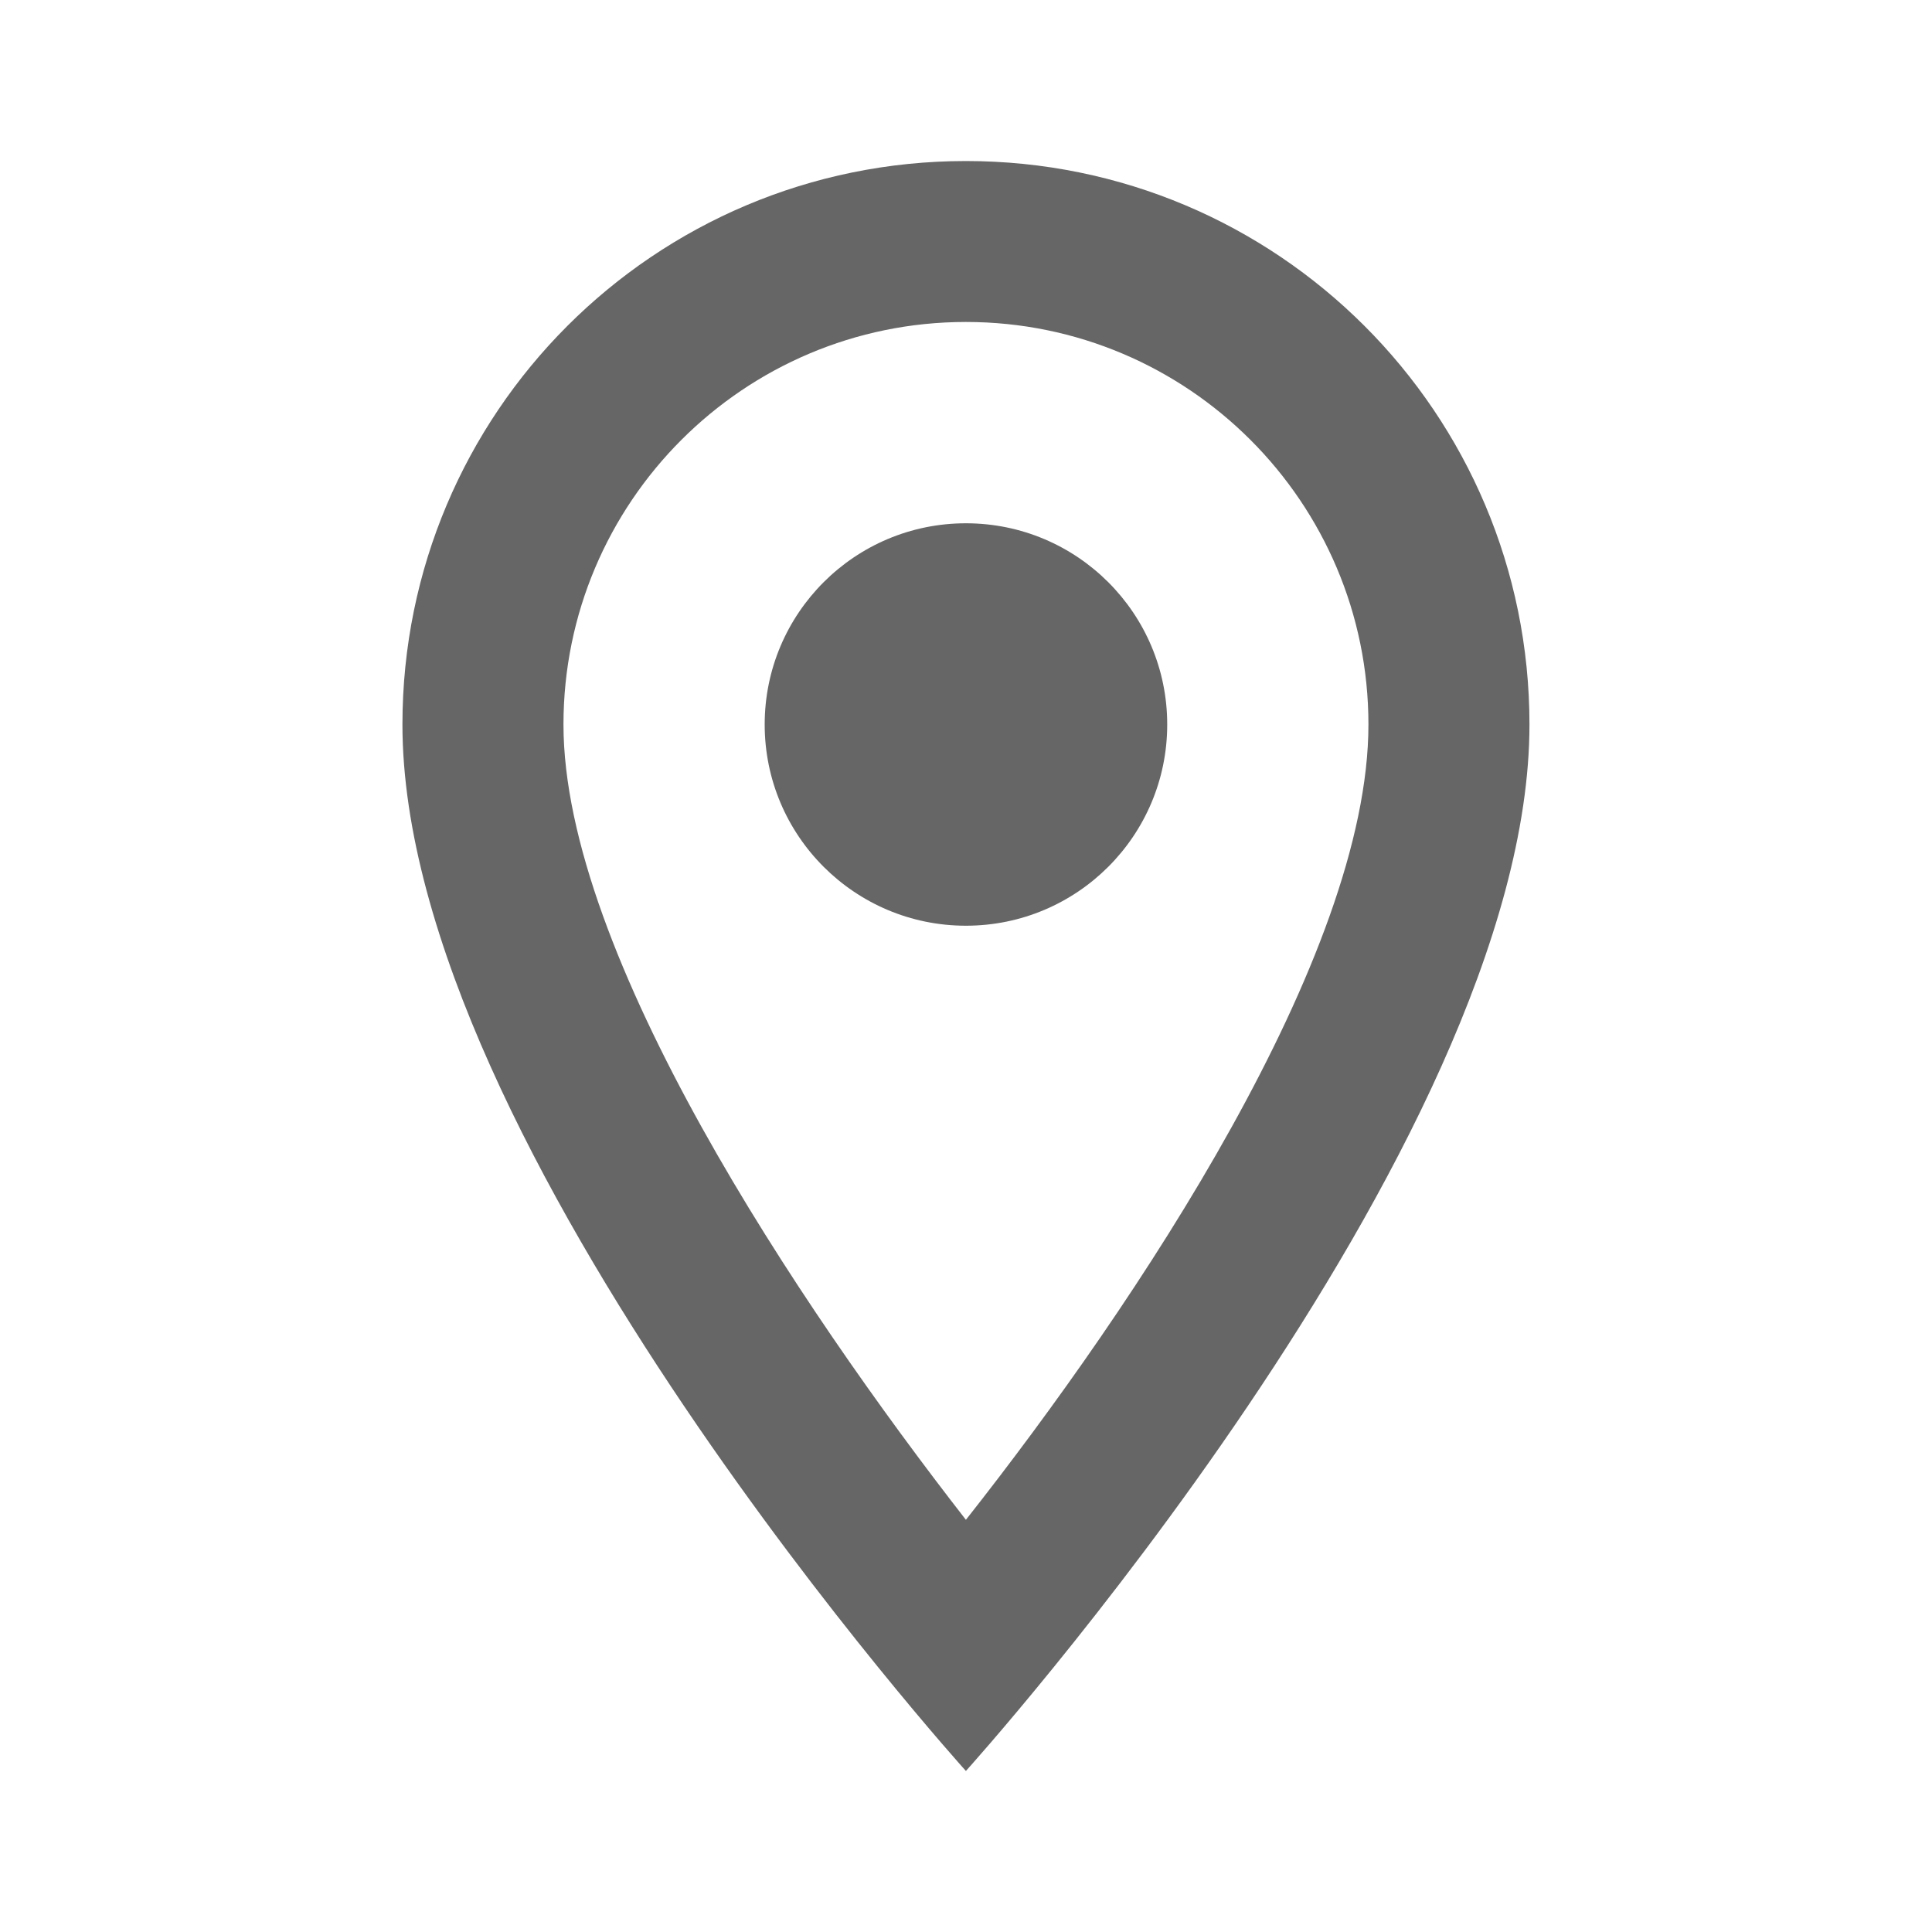 <svg xmlns="http://www.w3.org/2000/svg" fill="none" viewBox="0 0 20 20" height="20" width="20">
<g clip-path="url(#clip0_1865_1889)">
<path fill="#666666" d="M9.999 1.667C6.774 1.667 4.166 4.275 4.166 7.5C4.166 11.875 9.999 18.333 9.999 18.333C9.999 18.333 15.833 11.875 15.833 7.5C15.833 4.275 13.224 1.667 9.999 1.667ZM5.833 7.5C5.833 5.2 7.699 3.333 9.999 3.333C12.299 3.333 14.166 5.2 14.166 7.5C14.166 9.9 11.766 13.492 9.999 15.733C8.266 13.508 5.833 9.875 5.833 7.5Z"></path>
<path fill="#666666" d="M9.999 9.583C11.15 9.583 12.083 8.651 12.083 7.5C12.083 6.349 11.15 5.417 9.999 5.417C8.849 5.417 7.916 6.349 7.916 7.5C7.916 8.651 8.849 9.583 9.999 9.583Z"></path>
</g>
<defs>
<clipPath id="clip0_1865_1889">
<rect fill="white" height="20" width="20"></rect>
</clipPath>
</defs>
</svg>
